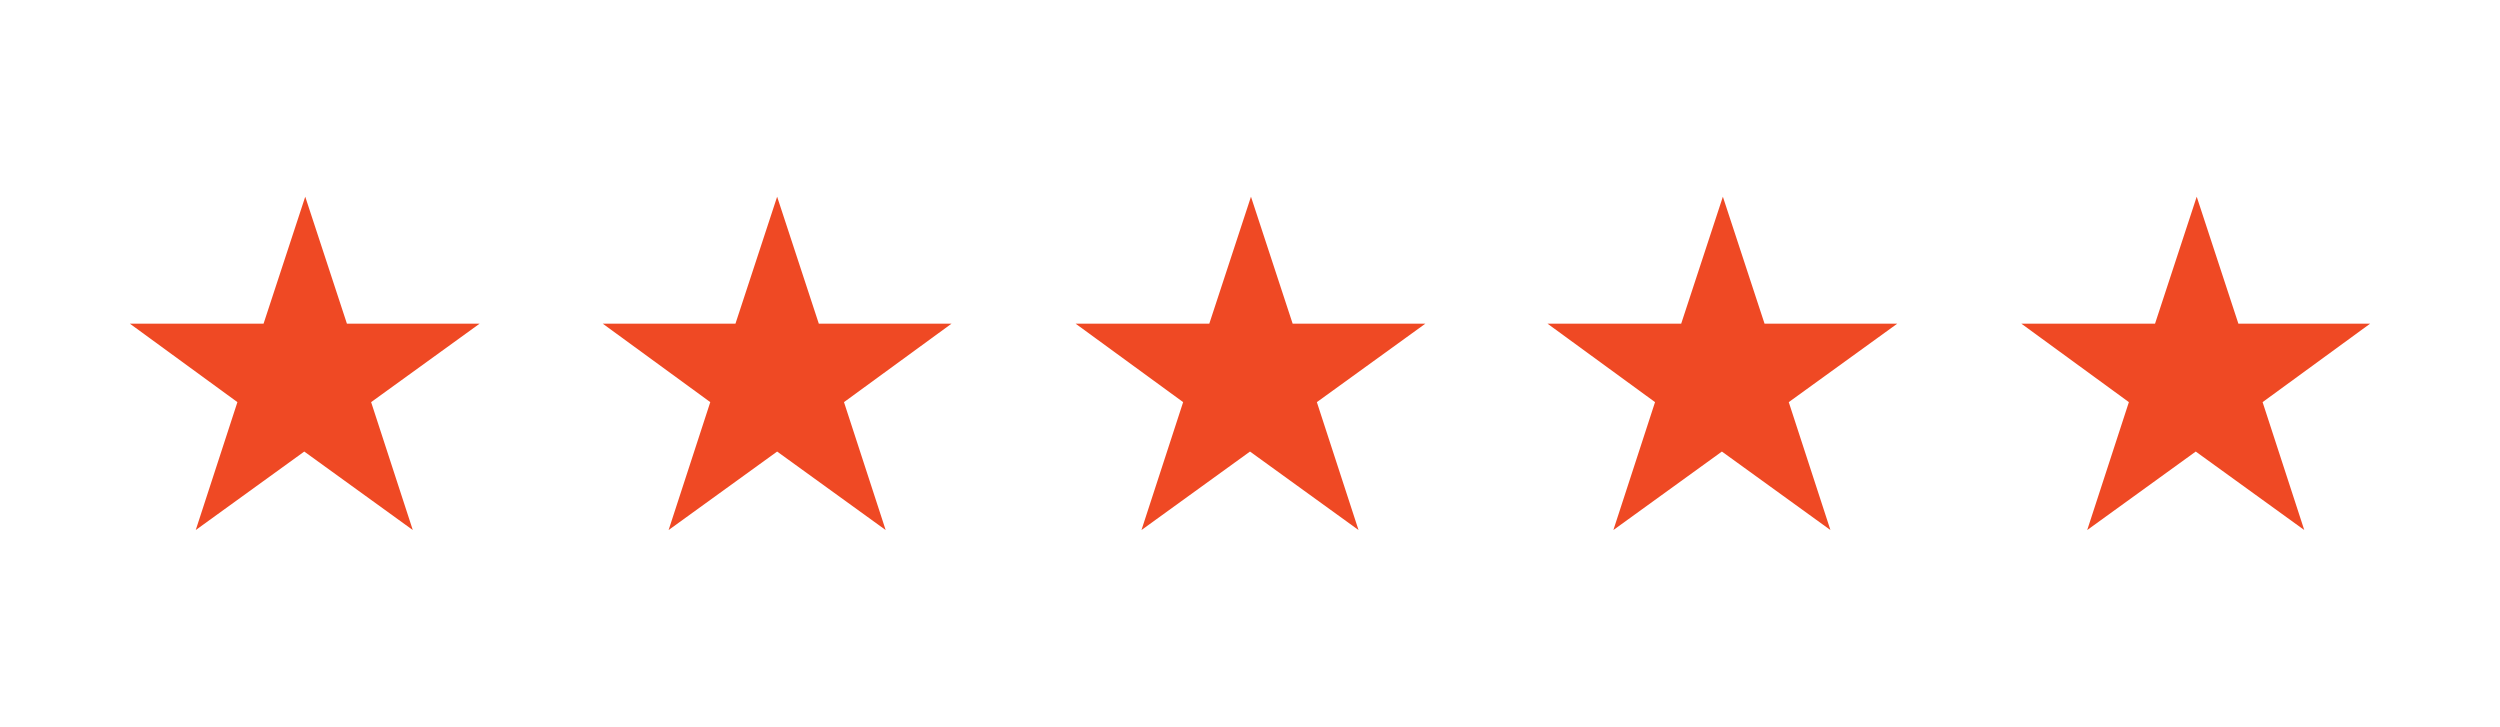 <?xml version="1.0" encoding="UTF-8"?> <!-- Generator: Adobe Illustrator 24.1.0, SVG Export Plug-In . SVG Version: 6.00 Build 0) --> <svg xmlns="http://www.w3.org/2000/svg" xmlns:xlink="http://www.w3.org/1999/xlink" version="1.1" id="Layer_1" x="0px" y="0px" viewBox="0 0 258 75" style="enable-background:new 0 0 258 75;" xml:space="preserve"> <style type="text/css"> .st0{fill:#EF4924;} </style> <g> <path class="st0" d="M49.5,33.4l-11.2,8.1l4.3,13.2l-11.2-8.1l-11.2,8.1l4.3-13.2l-11.1-8.1h13.8l4.3-13.1l4.3,13.1H49.5z"></path> <path class="st0" d="M98.2,33.4l-11.1,8.1l4.3,13.2l-11.2-8.1l-11.2,8.1l4.3-13.2l-11.1-8.1h13.7l4.3-13.1l4.3,13.1H98.2z"></path> <path class="st0" d="M147.1,33.4l-11.2,8.1l4.3,13.2l-11.2-8.1l-11.2,8.1l4.3-13.2l-11.1-8.1h13.8l4.3-13.1l4.3,13.1H147.1z"></path> <path class="st0" d="M195.8,33.4l-11.2,8.1l4.3,13.2l-11.2-8.1l-11.2,8.1l4.3-13.2l-11.1-8.1h13.8l4.3-13.1l4.3,13.1 C182.2,33.4,195.8,33.4,195.8,33.4z"></path> <path class="st0" d="M244.6,33.4l-11.1,8.1l4.3,13.2l-11.2-8.1l-11.2,8.1l4.3-13.2l-11.1-8.1h13.8l4.3-13.1l4.3,13.1 C230.9,33.4,244.6,33.4,244.6,33.4z"></path> </g> </svg> 
